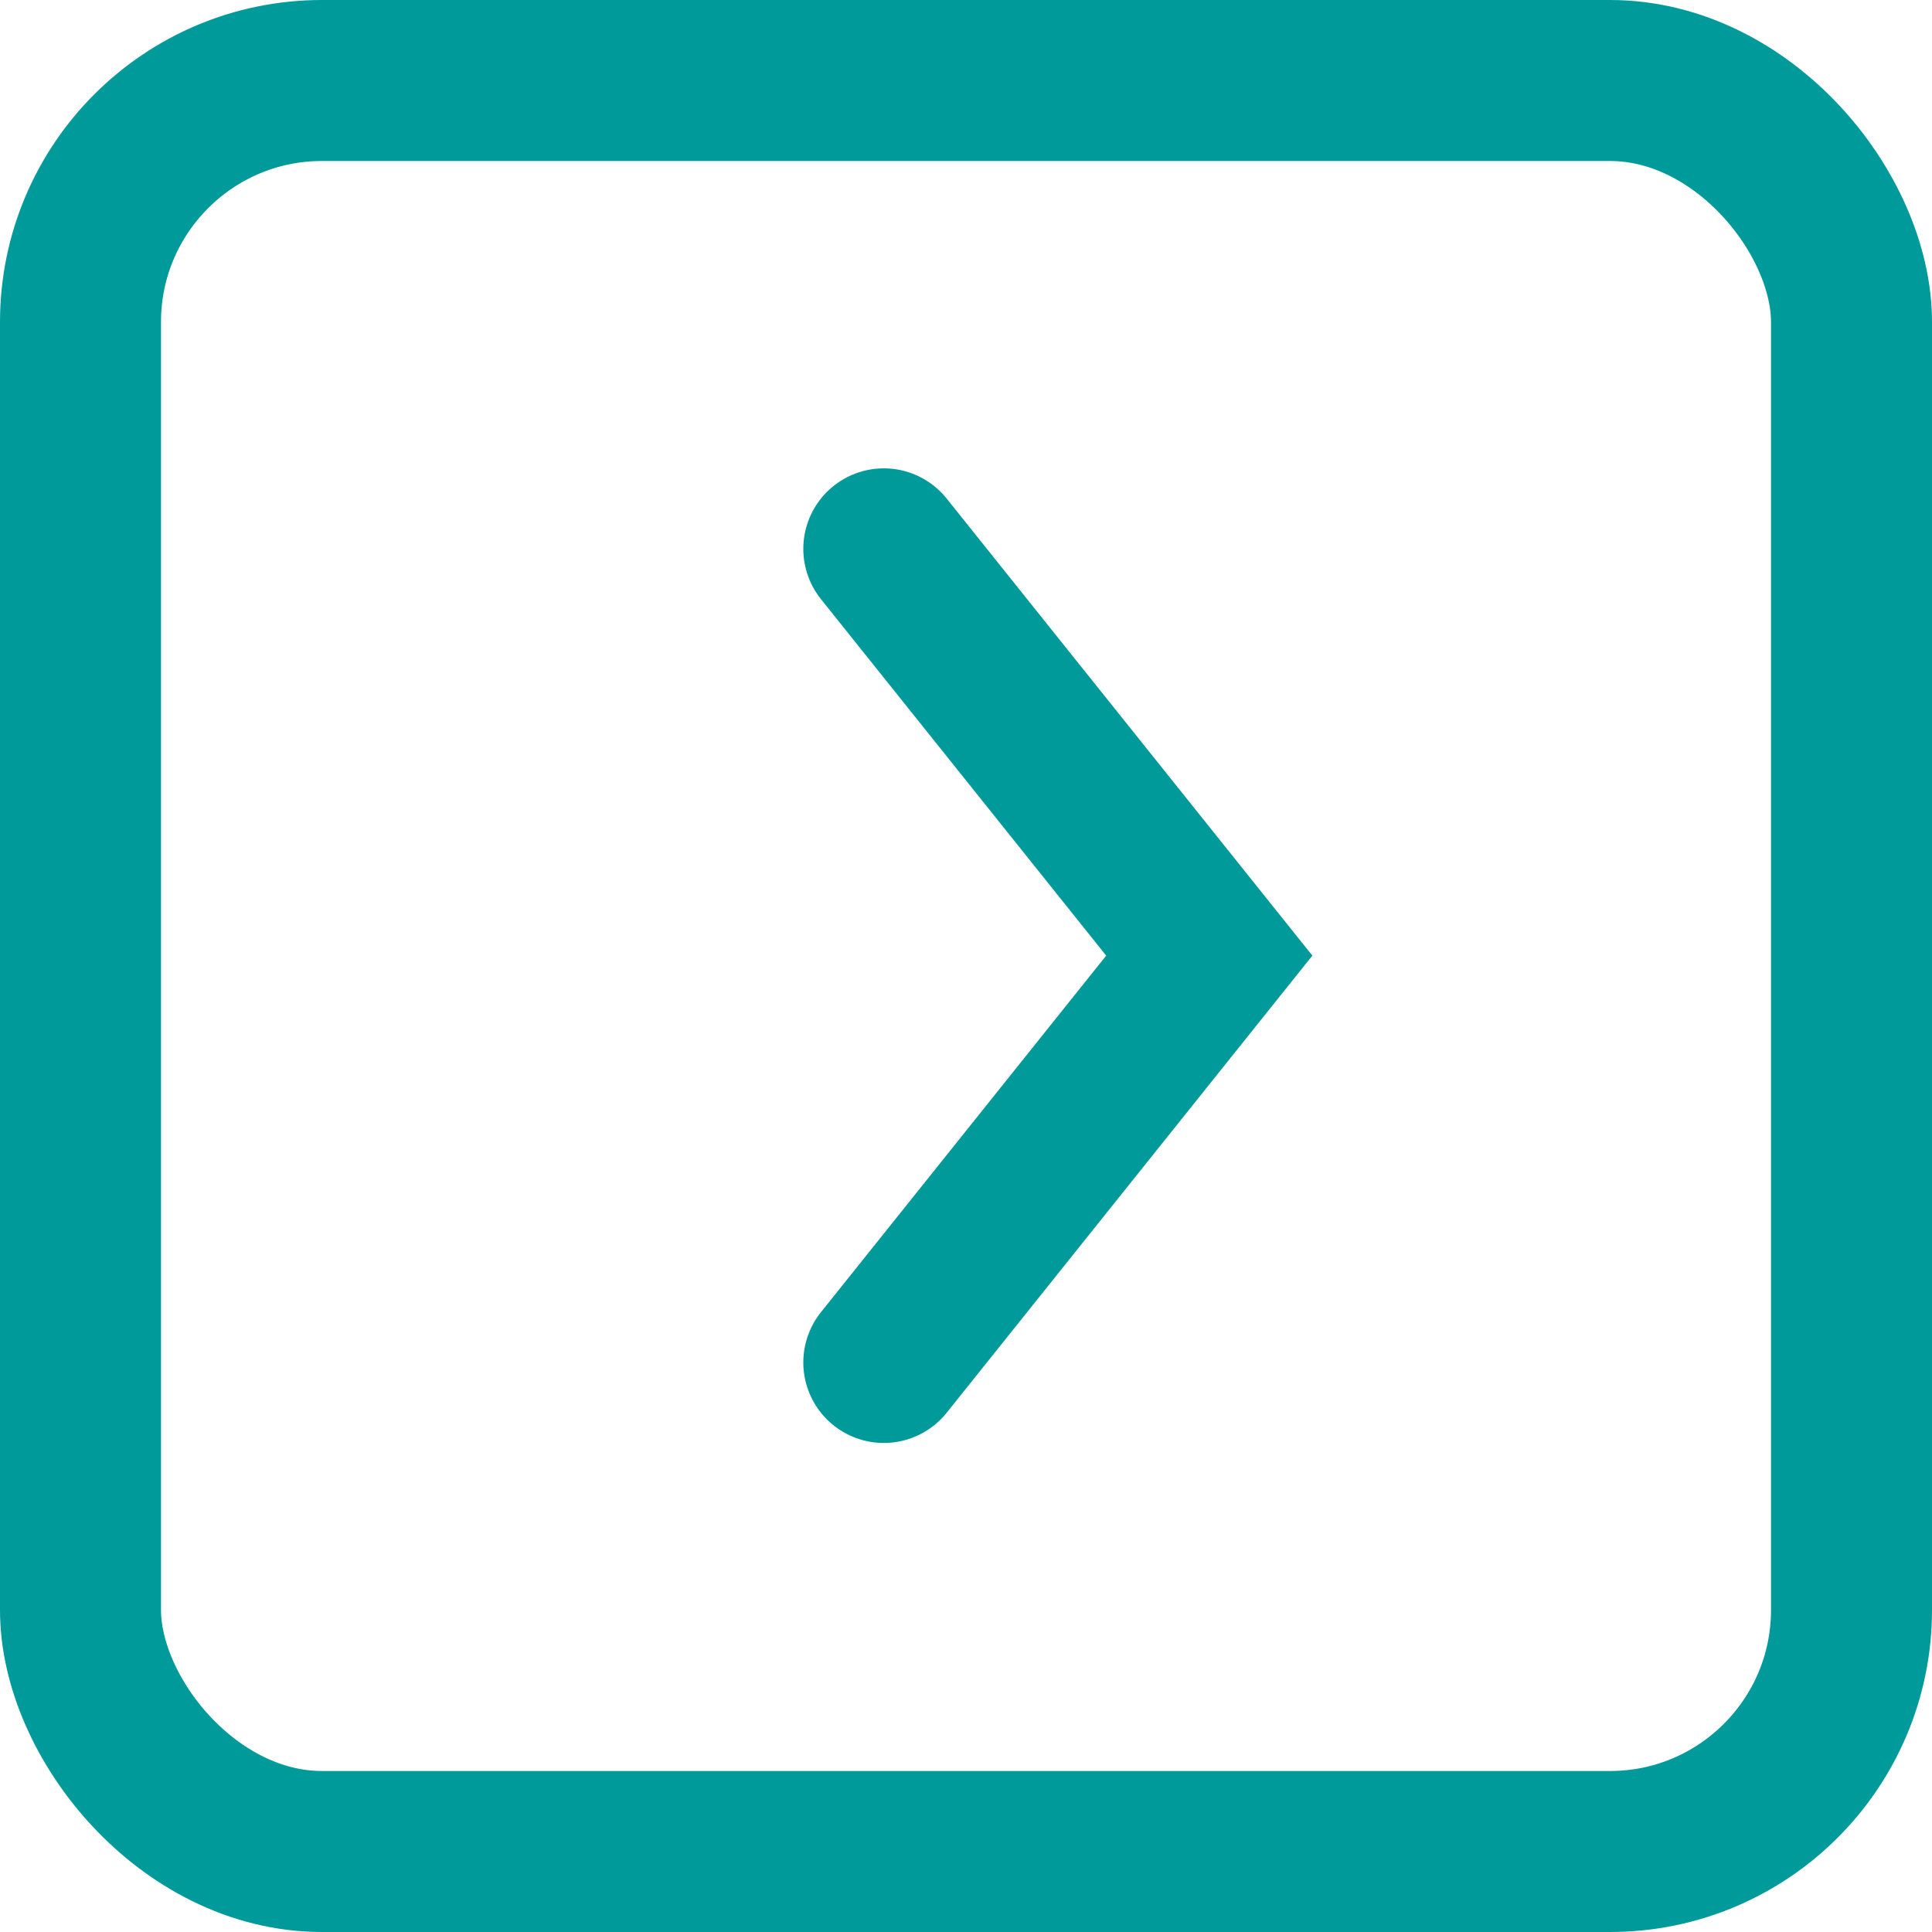 <svg id="Gruppe_13976" data-name="Gruppe 13976" xmlns="http://www.w3.org/2000/svg" width="24" height="24" viewBox="0 0 24 24">
  <g id="Rechteck_376" data-name="Rechteck 376" fill="none" stroke="#009a9b" stroke-width="2">
    <rect width="24" height="24" rx="4" stroke="none"/>
    <rect x="1" y="1" width="22" height="22" rx="3" fill="none"/>
  </g>
  <g id="Gruppe_13946" data-name="Gruppe 13946" transform="translate(10.979 6.818)">
    <g id="Gruppe_29" data-name="Gruppe 29" transform="translate(0 10.107) rotate(-90)">
      <path id="Pfad_25" data-name="Pfad 25" d="M0,0,5.054,4.043,10.107,0" fill="none" stroke="#009a9b" stroke-linecap="round" stroke-width="2"/>
    </g>
  </g>
</svg>
